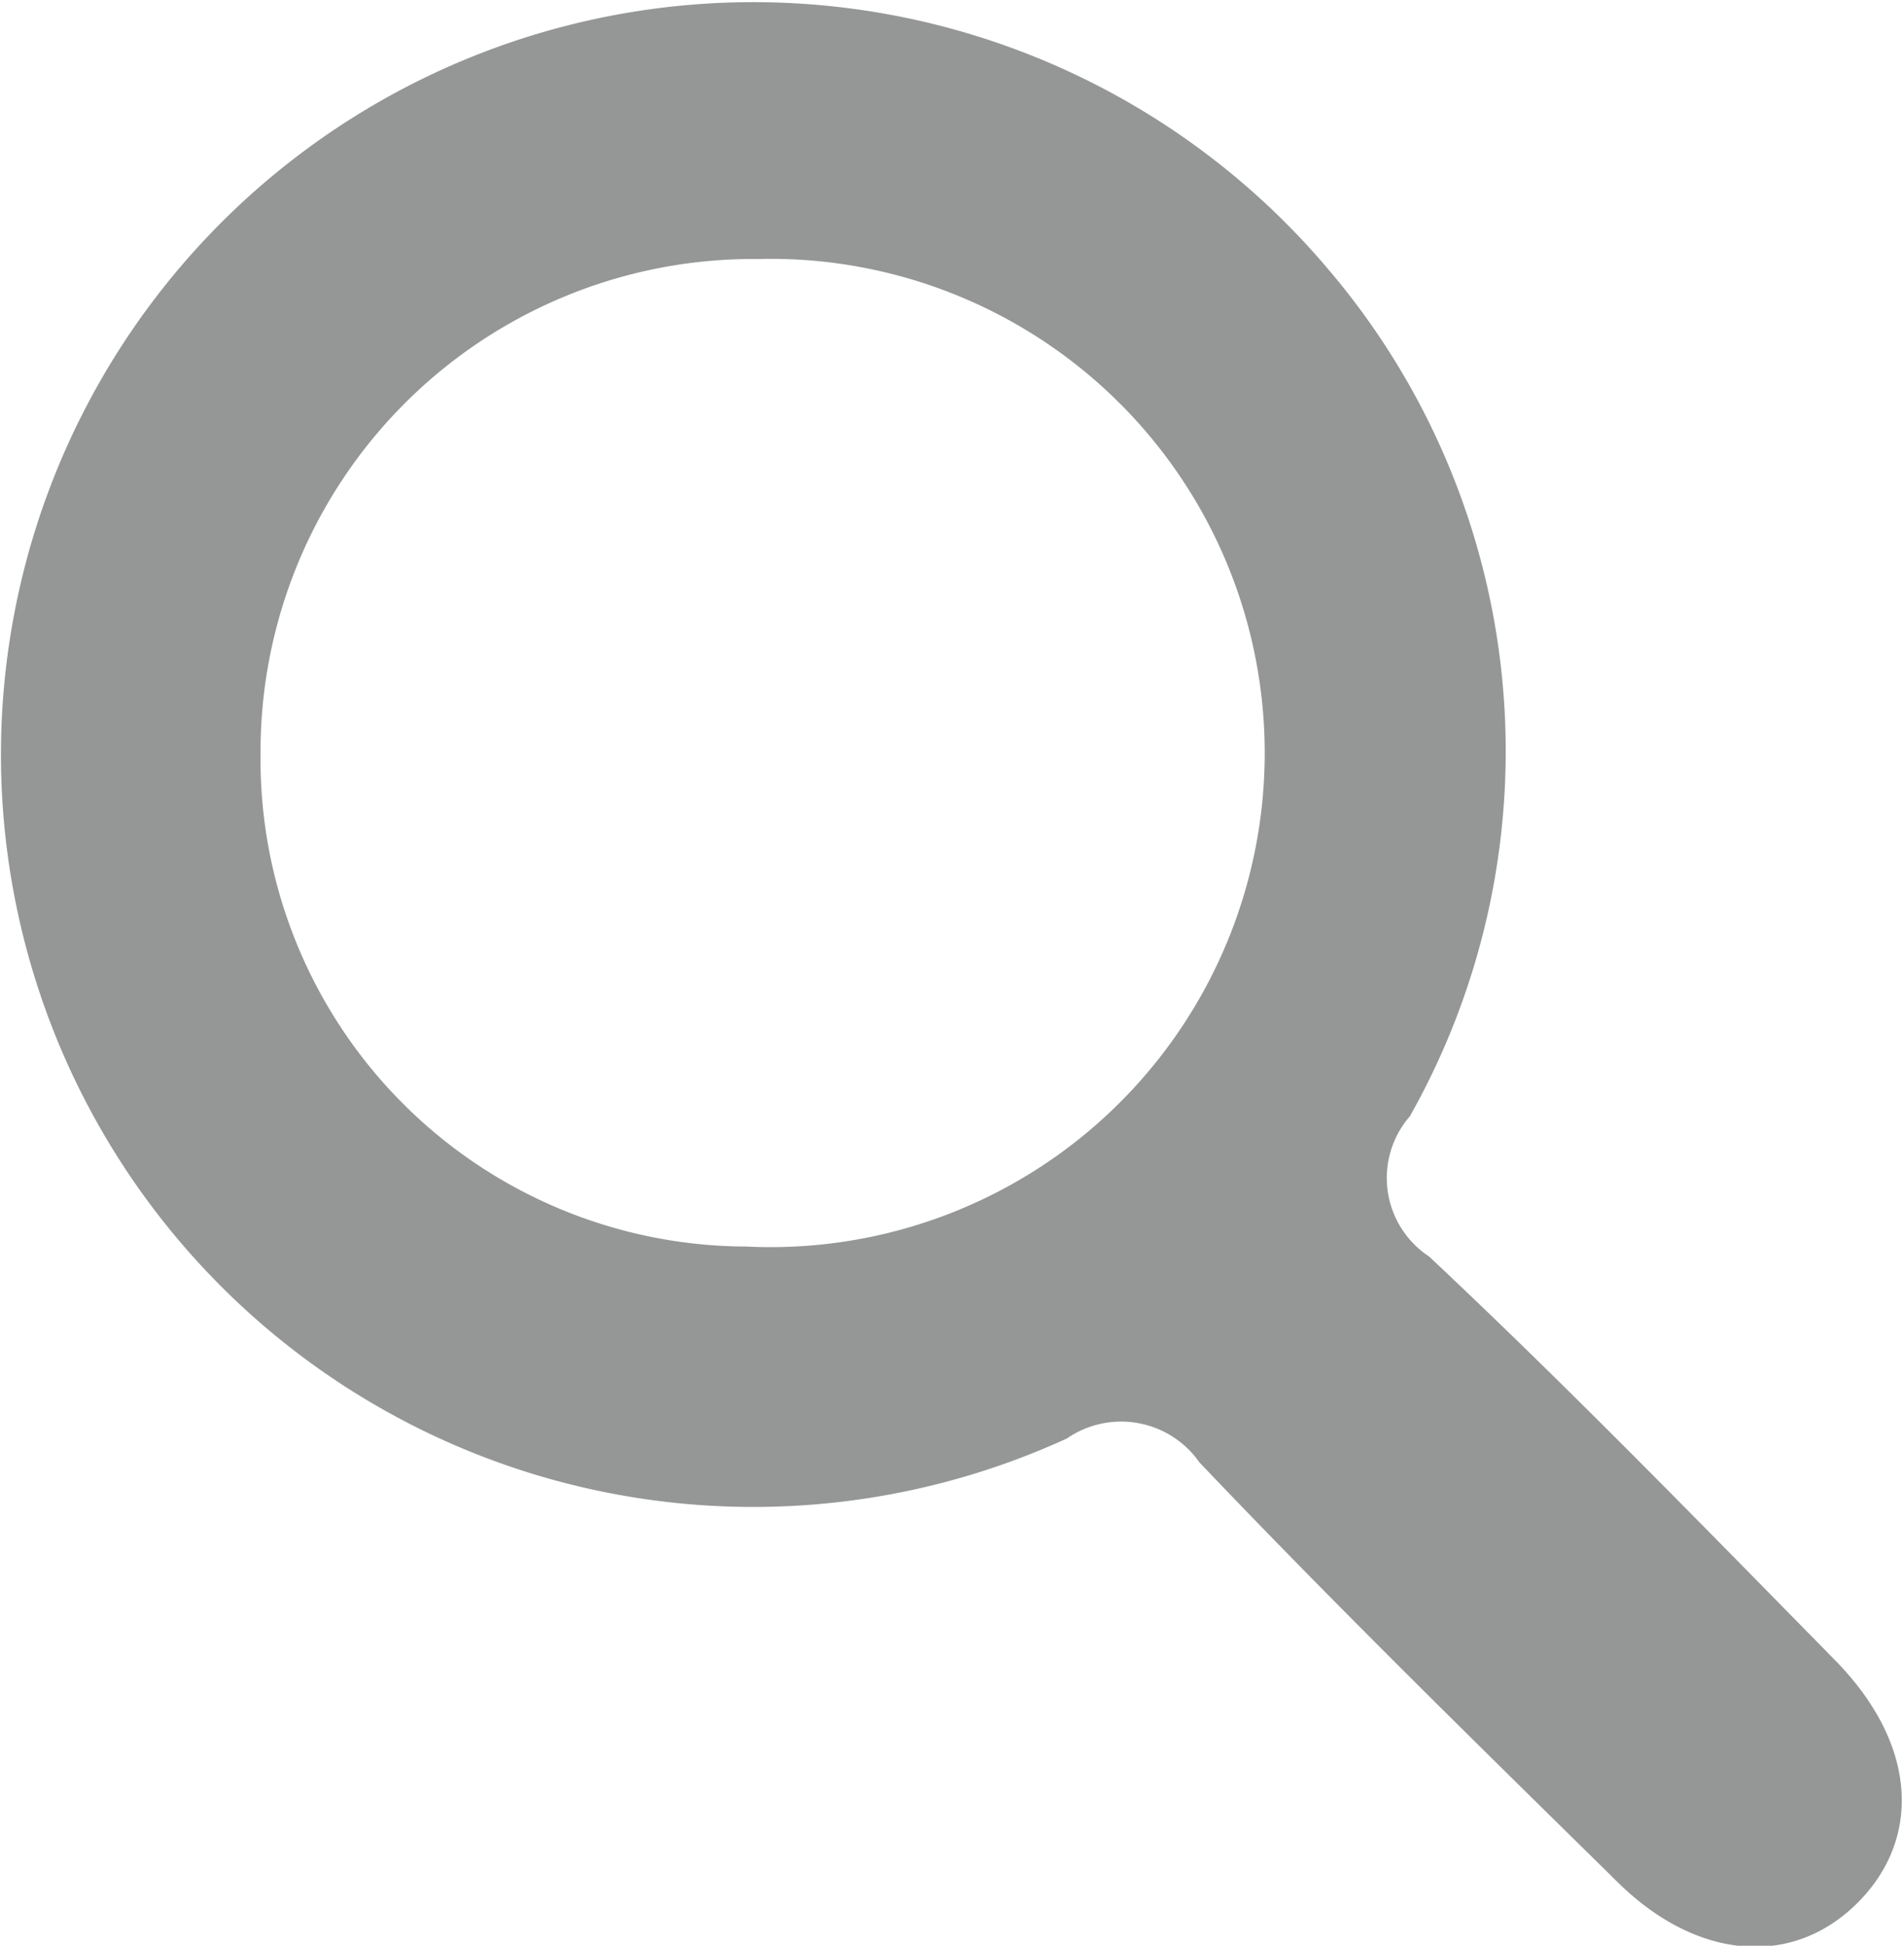 <svg xmlns="http://www.w3.org/2000/svg" viewBox="0 0 24.7 25.24"><defs><style>.cls-1{fill:#959696;fill-rule:evenodd;}</style></defs><g id="Layer_2" data-name="Layer 2"><g id="object_01"><path class="cls-1" d="M23.79,21.52c-1.73-1.76-3.45-3.53-5.25-5.22a1.22,1.22,0,0,1-.25-1.82,9.64,9.64,0,0,0-1.07-11,9.76,9.76,0,1,0-3.38,15.18,1.24,1.24,0,0,1,1.72.31c1.76,1.85,3.59,3.64,5.41,5.43,1,1,2.23,1.14,3.09.32S24.91,22.65,23.79,21.52ZM9.68,16.17a6.32,6.32,0,0,1-6.3-6.4A6.39,6.39,0,0,1,9.83,3.36a6.41,6.41,0,1,1-.15,12.81Z"/></g></g></svg>